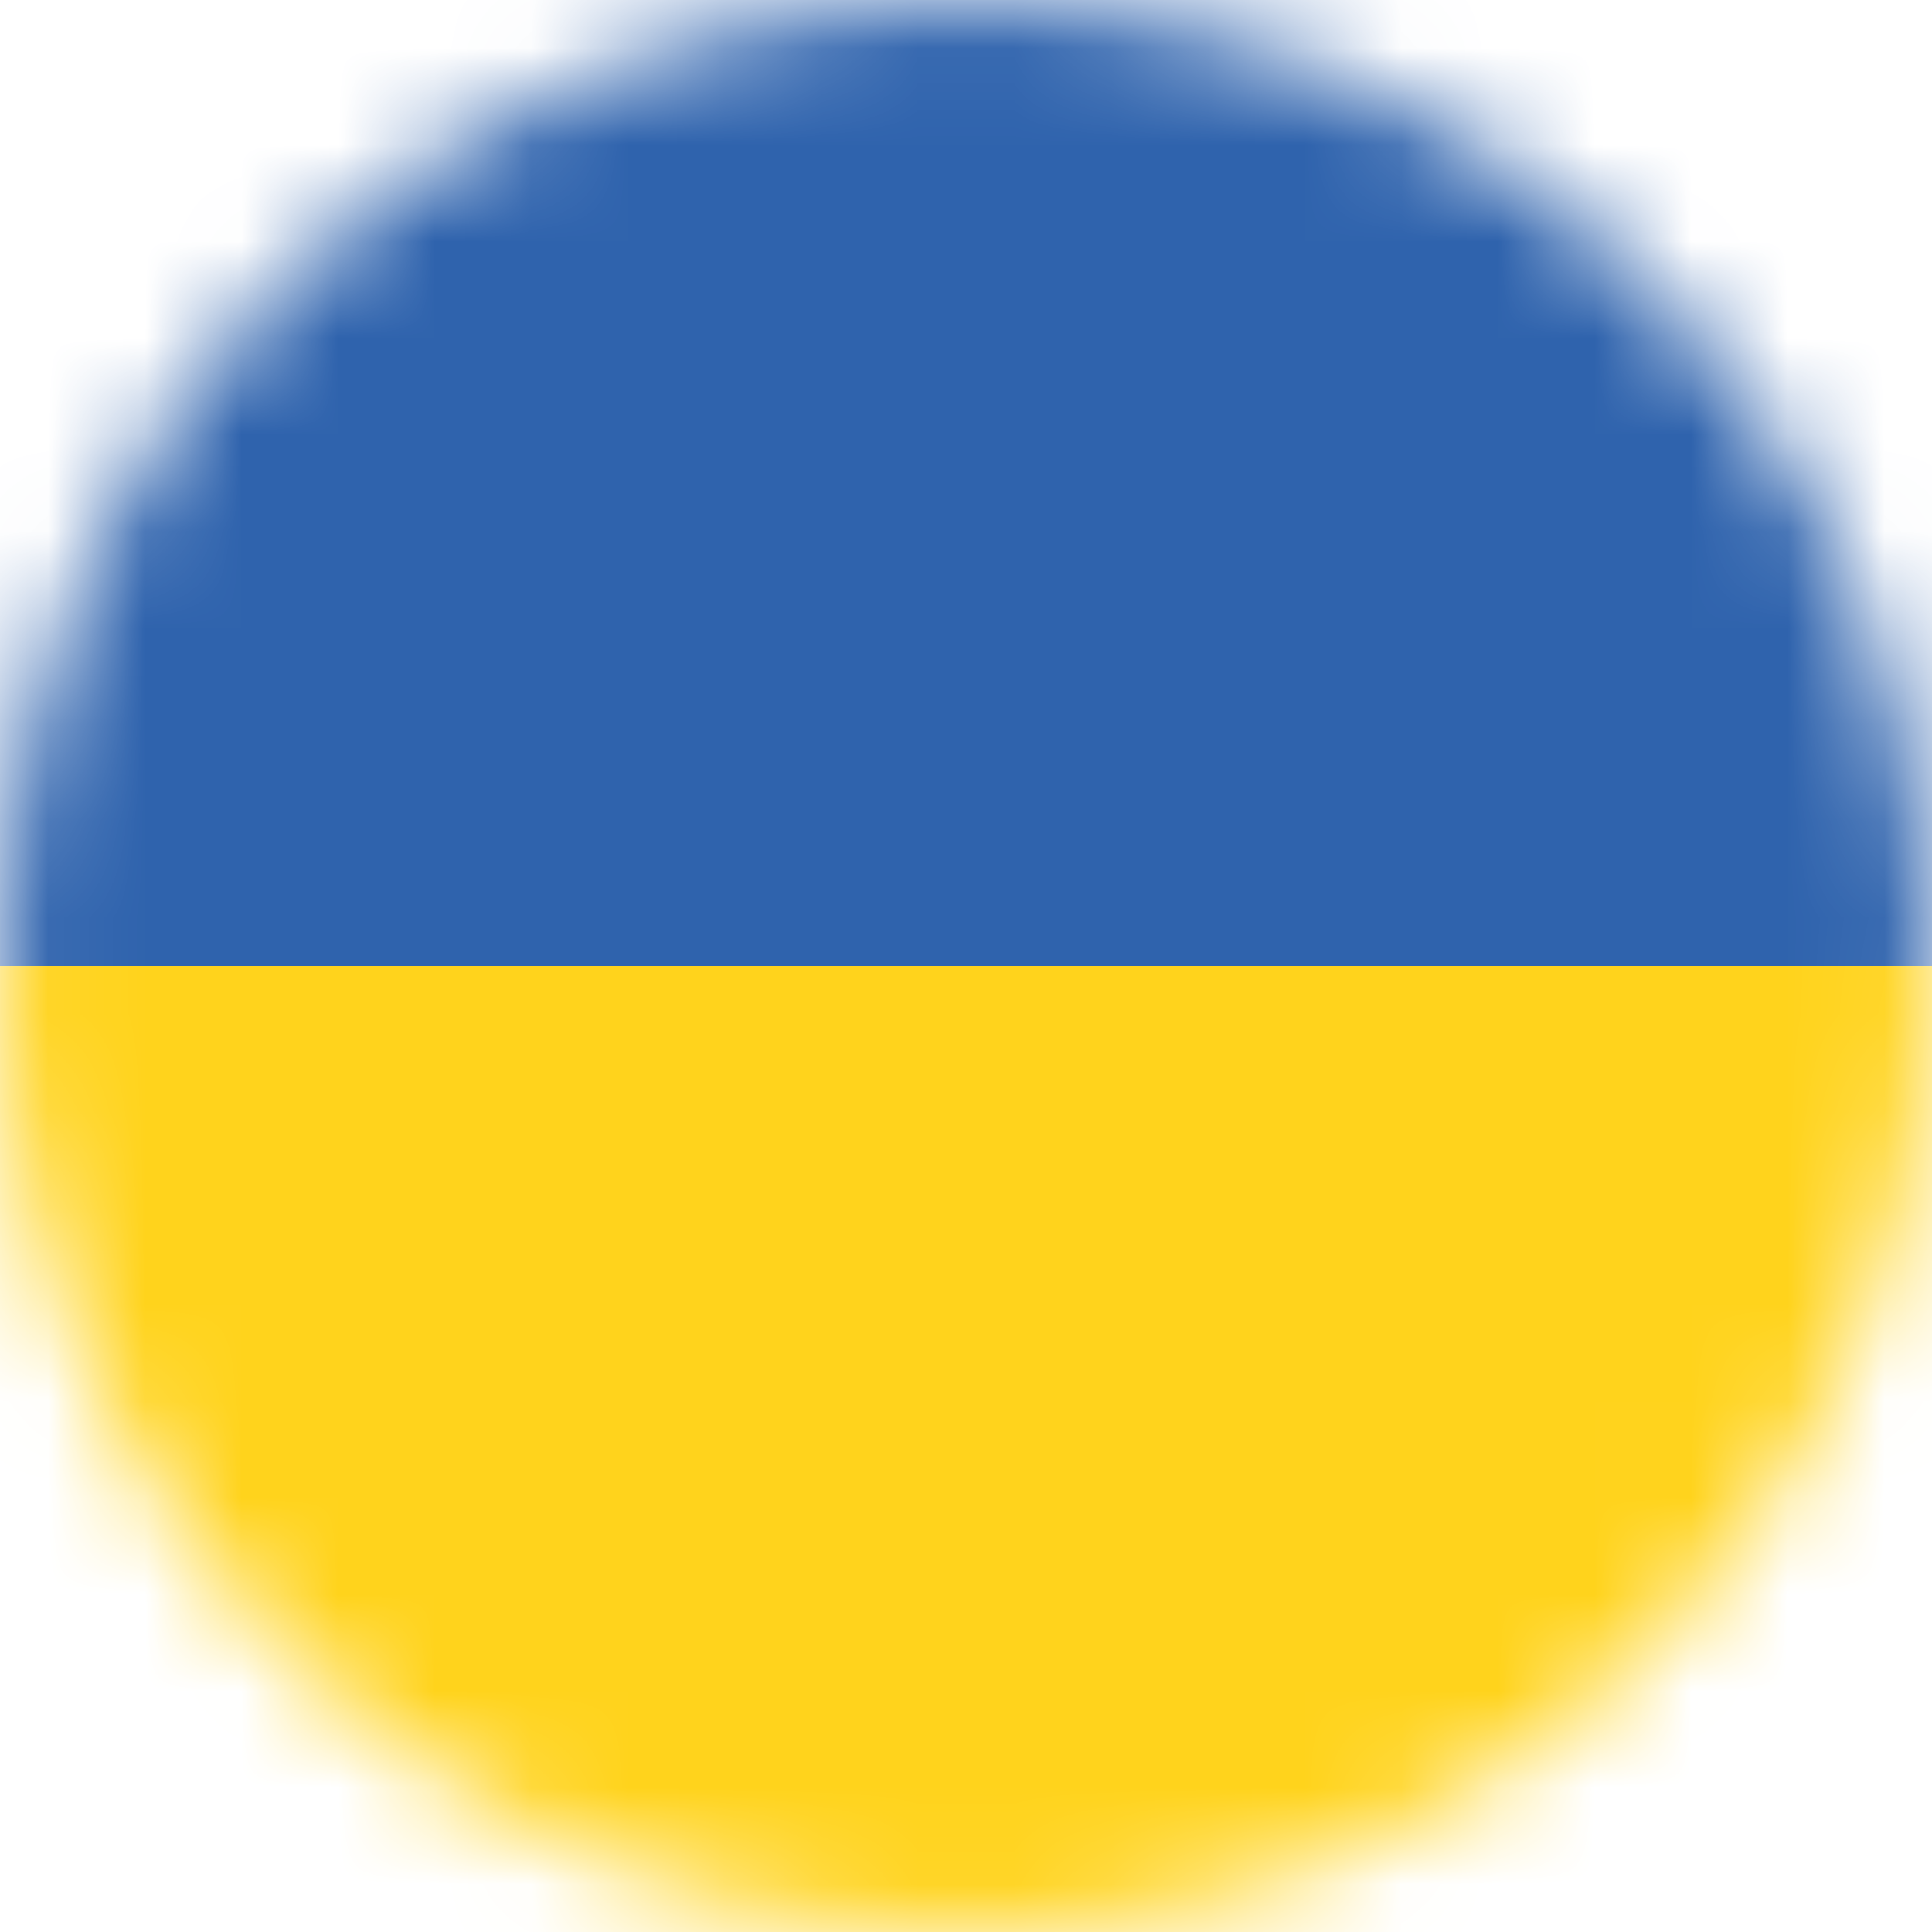<svg width="20" height="20" viewBox="0 0 20 20" fill="none" xmlns="http://www.w3.org/2000/svg">
<mask id="mask0_420_789" style="mask-type:luminance" maskUnits="userSpaceOnUse" x="0" y="0" width="20" height="20">
<path d="M19.998 10C19.998 15.524 15.521 20 9.998 20C4.474 20 0 15.521 0 10C0 4.479 4.476 0 10 0C15.524 0 20 4.476 20 10H19.998Z" fill="white"/>
</mask>
<g mask="url(#mask0_420_789)">
<path d="M25.001 10H-4.997V20H25.001V10Z" fill="#FFD31C"/>
<path d="M25.001 0H-4.996V10H25.001V0Z" fill="#2F63AD"/>
</g>
</svg>
